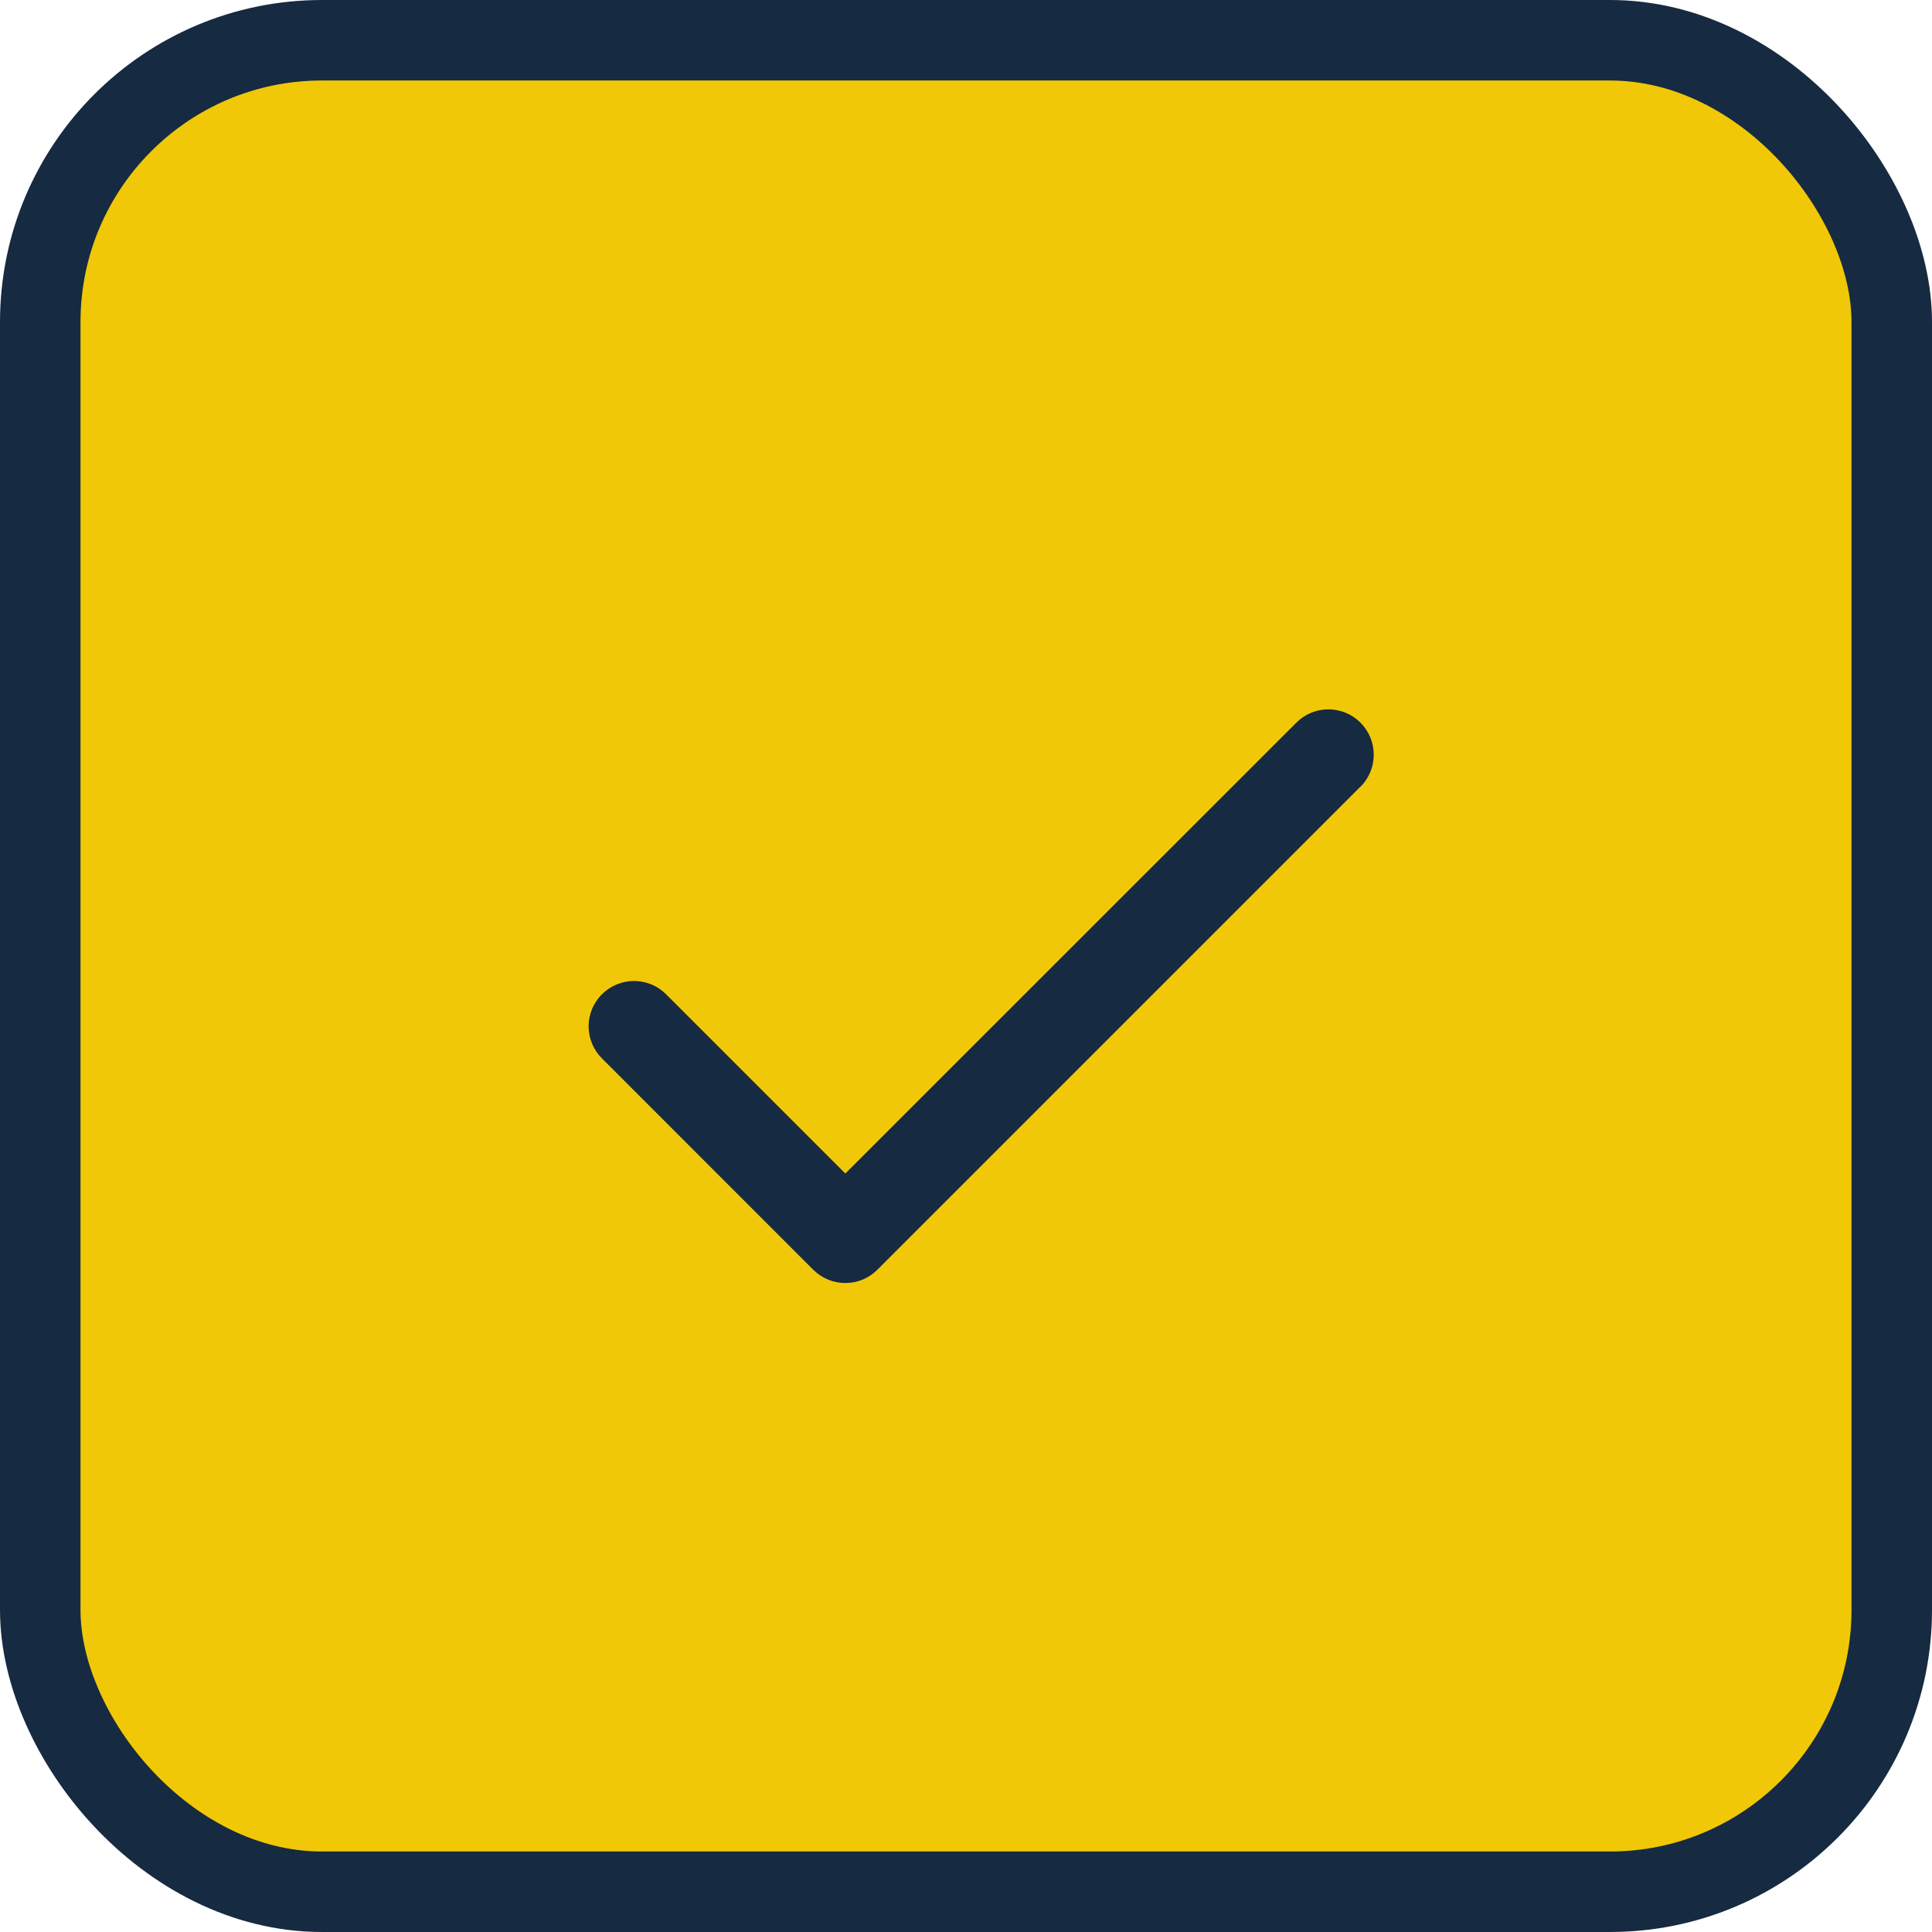 <svg width="24" height="24" viewBox="0 0 24 24" fill="none" xmlns="http://www.w3.org/2000/svg">
<rect x="0.5" y="0.5" width="23" height="23" rx="3.5" fill="#F0C807"/>
<rect x="0.5" y="0.5" width="23" height="23" rx="3.5" stroke="#162A41"/>
<path d="M16.899 9.773L10.899 15.773C10.847 15.825 10.785 15.867 10.717 15.895C10.648 15.924 10.575 15.938 10.501 15.938C10.427 15.938 10.354 15.924 10.285 15.895C10.217 15.867 10.155 15.825 10.102 15.773L7.478 13.148C7.425 13.096 7.384 13.034 7.355 12.965C7.327 12.897 7.312 12.823 7.312 12.75C7.312 12.676 7.327 12.602 7.355 12.534C7.384 12.466 7.425 12.403 7.478 12.351C7.53 12.299 7.592 12.257 7.66 12.229C7.729 12.201 7.802 12.186 7.876 12.186C7.95 12.186 8.023 12.201 8.092 12.229C8.16 12.257 8.222 12.299 8.274 12.351L10.501 14.578L16.104 8.977C16.209 8.871 16.352 8.812 16.502 8.812C16.651 8.812 16.795 8.871 16.9 8.977C17.006 9.083 17.065 9.226 17.065 9.375C17.065 9.525 17.006 9.668 16.9 9.774L16.899 9.773Z" fill="#162A41"/>
</svg>
